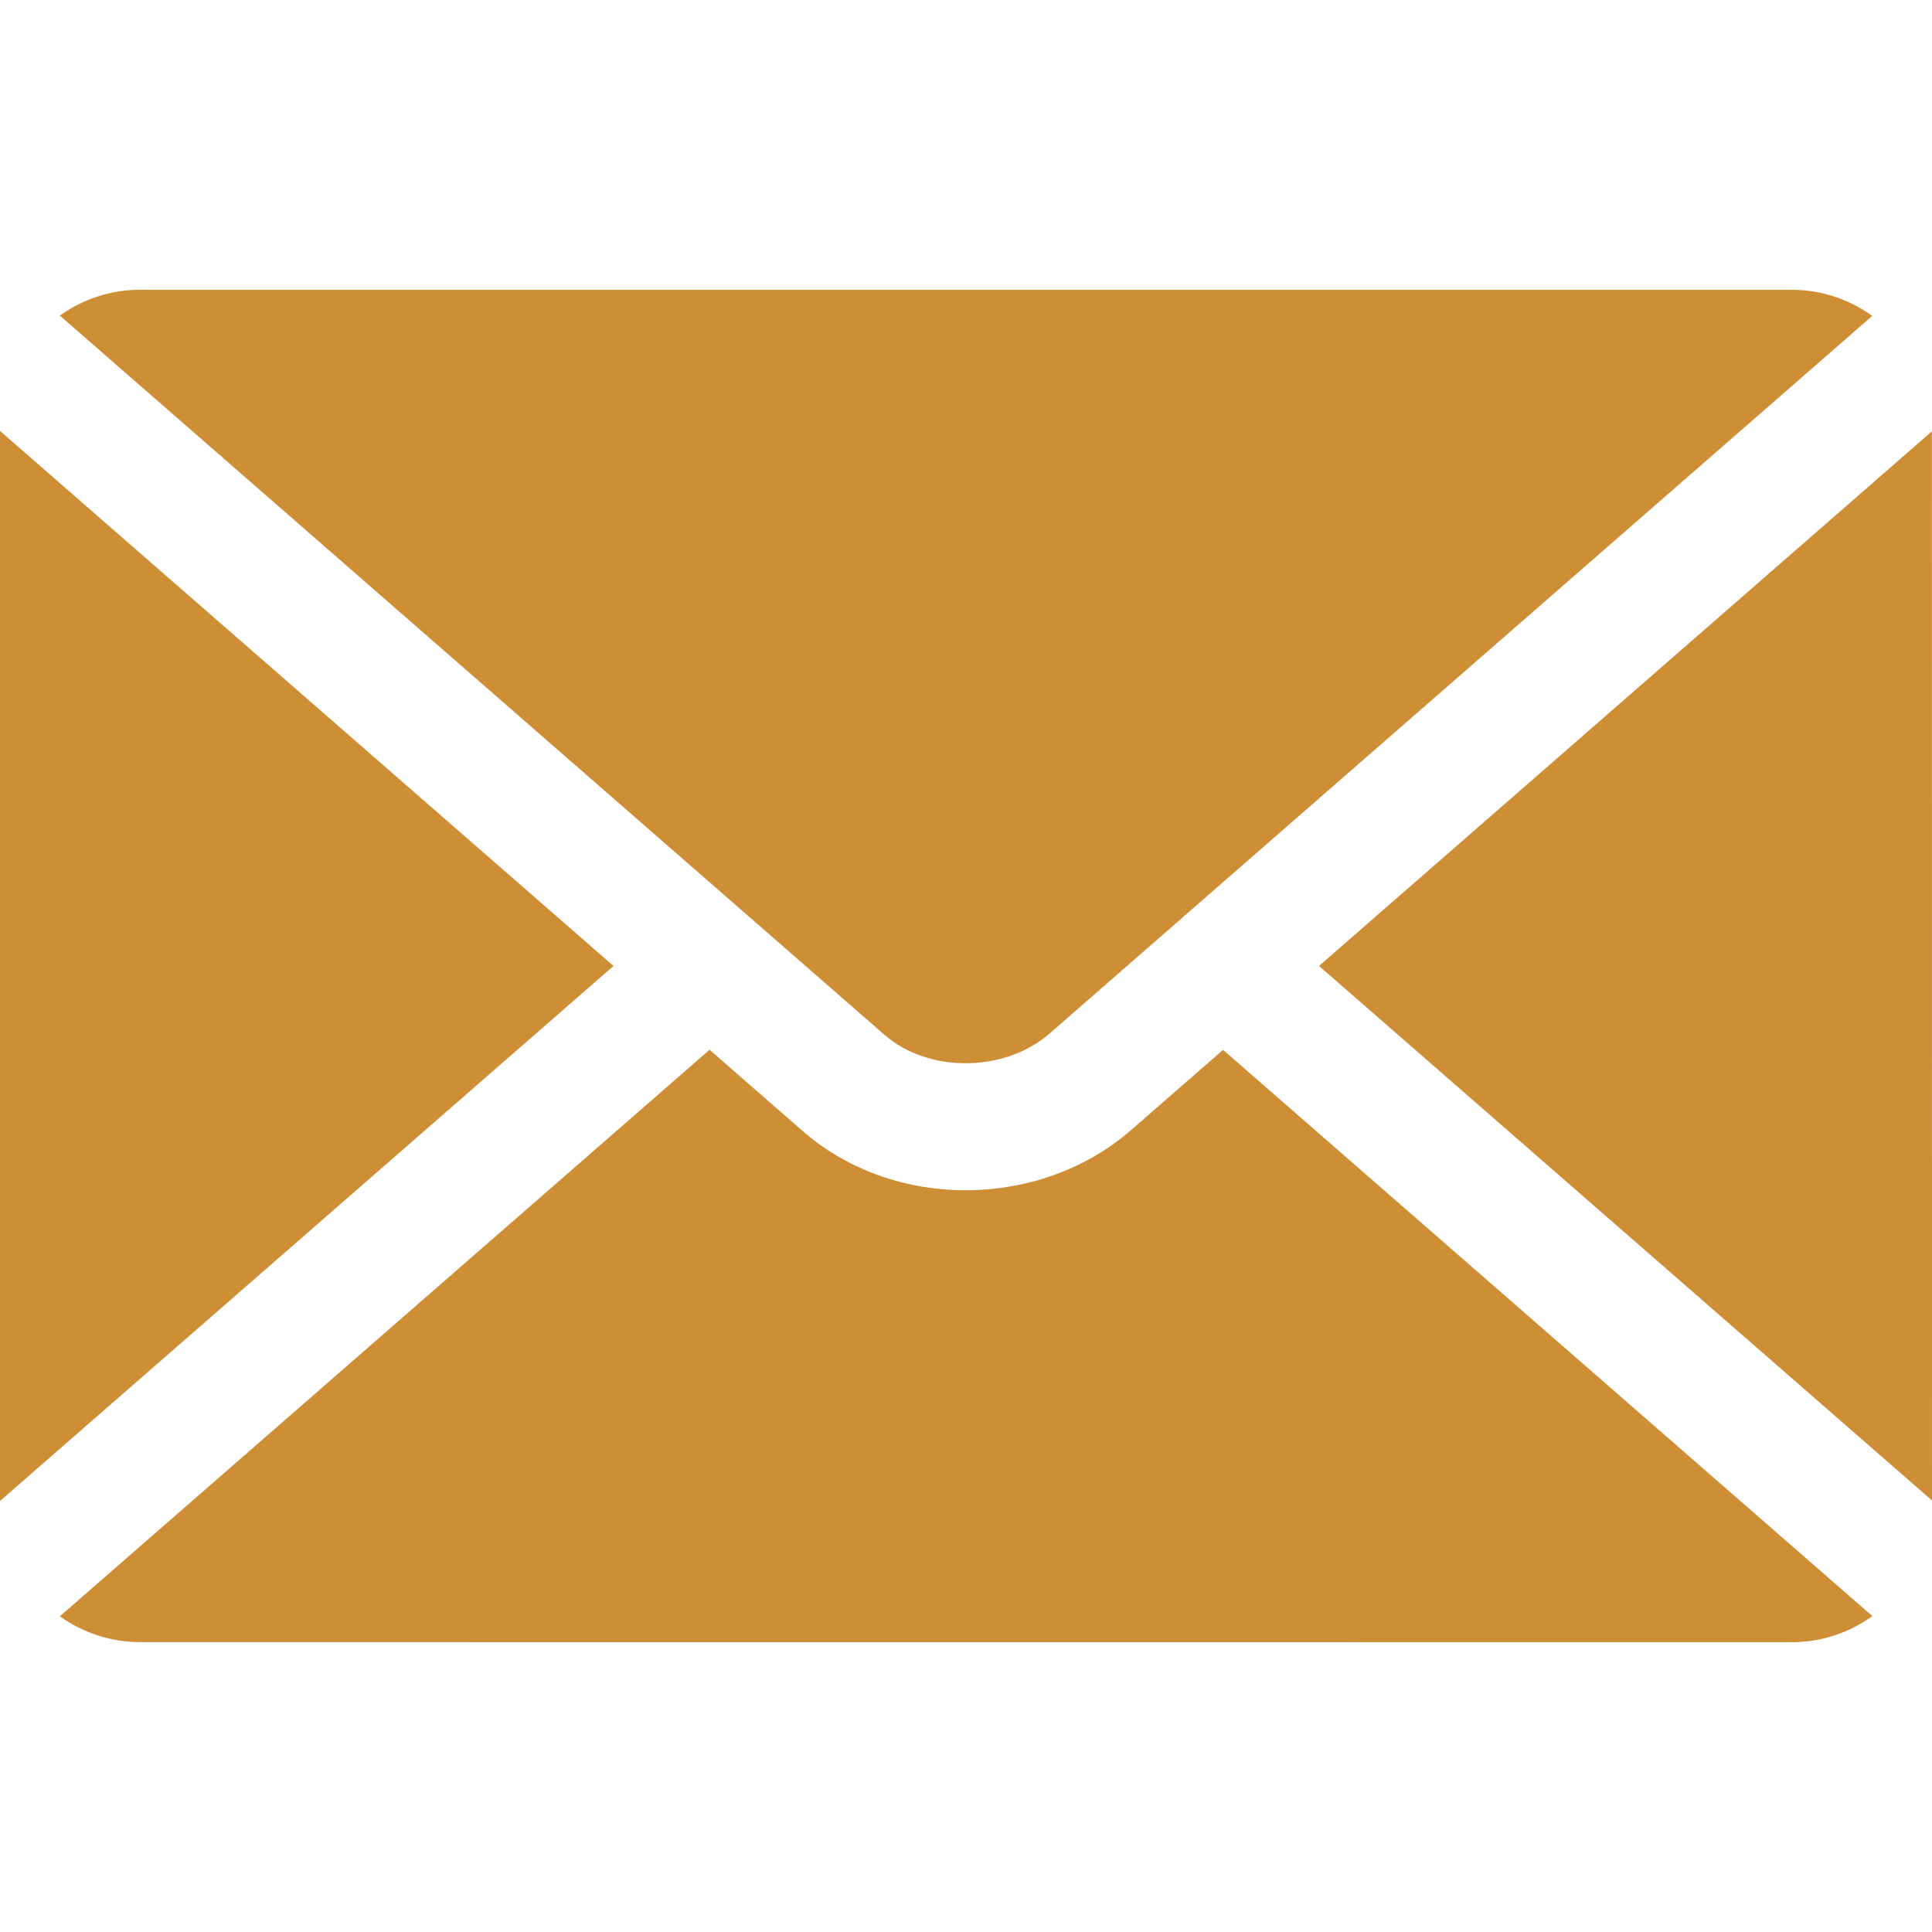 <svg width="100" height="100" viewBox="0 0 100 100" fill="none" xmlns="http://www.w3.org/2000/svg">
<path fill-rule="evenodd" clip-rule="evenodd" d="M99.995 22.325L68.273 49.997L100 77.664V77.626L99.995 22.369L99.995 22.325ZM96.913 83.649C95.734 84.498 94.294 85 92.754 85L7.241 84.995C5.706 84.995 4.277 84.498 3.097 83.66L36.727 54.336L41.562 58.555C43.915 60.608 46.991 61.624 50.051 61.607C53.106 61.591 56.182 60.554 58.546 58.49L63.306 54.341L96.913 83.649ZM0 77.69L31.754 49.998L0 22.305V77.69ZM3.097 16.334C4.277 15.492 5.706 15 7.241 15H92.748C94.288 15 95.728 15.502 96.908 16.351L61.223 47.475L61.165 47.529L54.333 53.488C53.164 54.509 51.597 55.022 50.024 55.033C48.457 55.044 46.911 54.547 45.769 53.553L38.852 47.518L38.82 47.491L3.097 16.334Z" fill="#CE8E35"/>
</svg>
